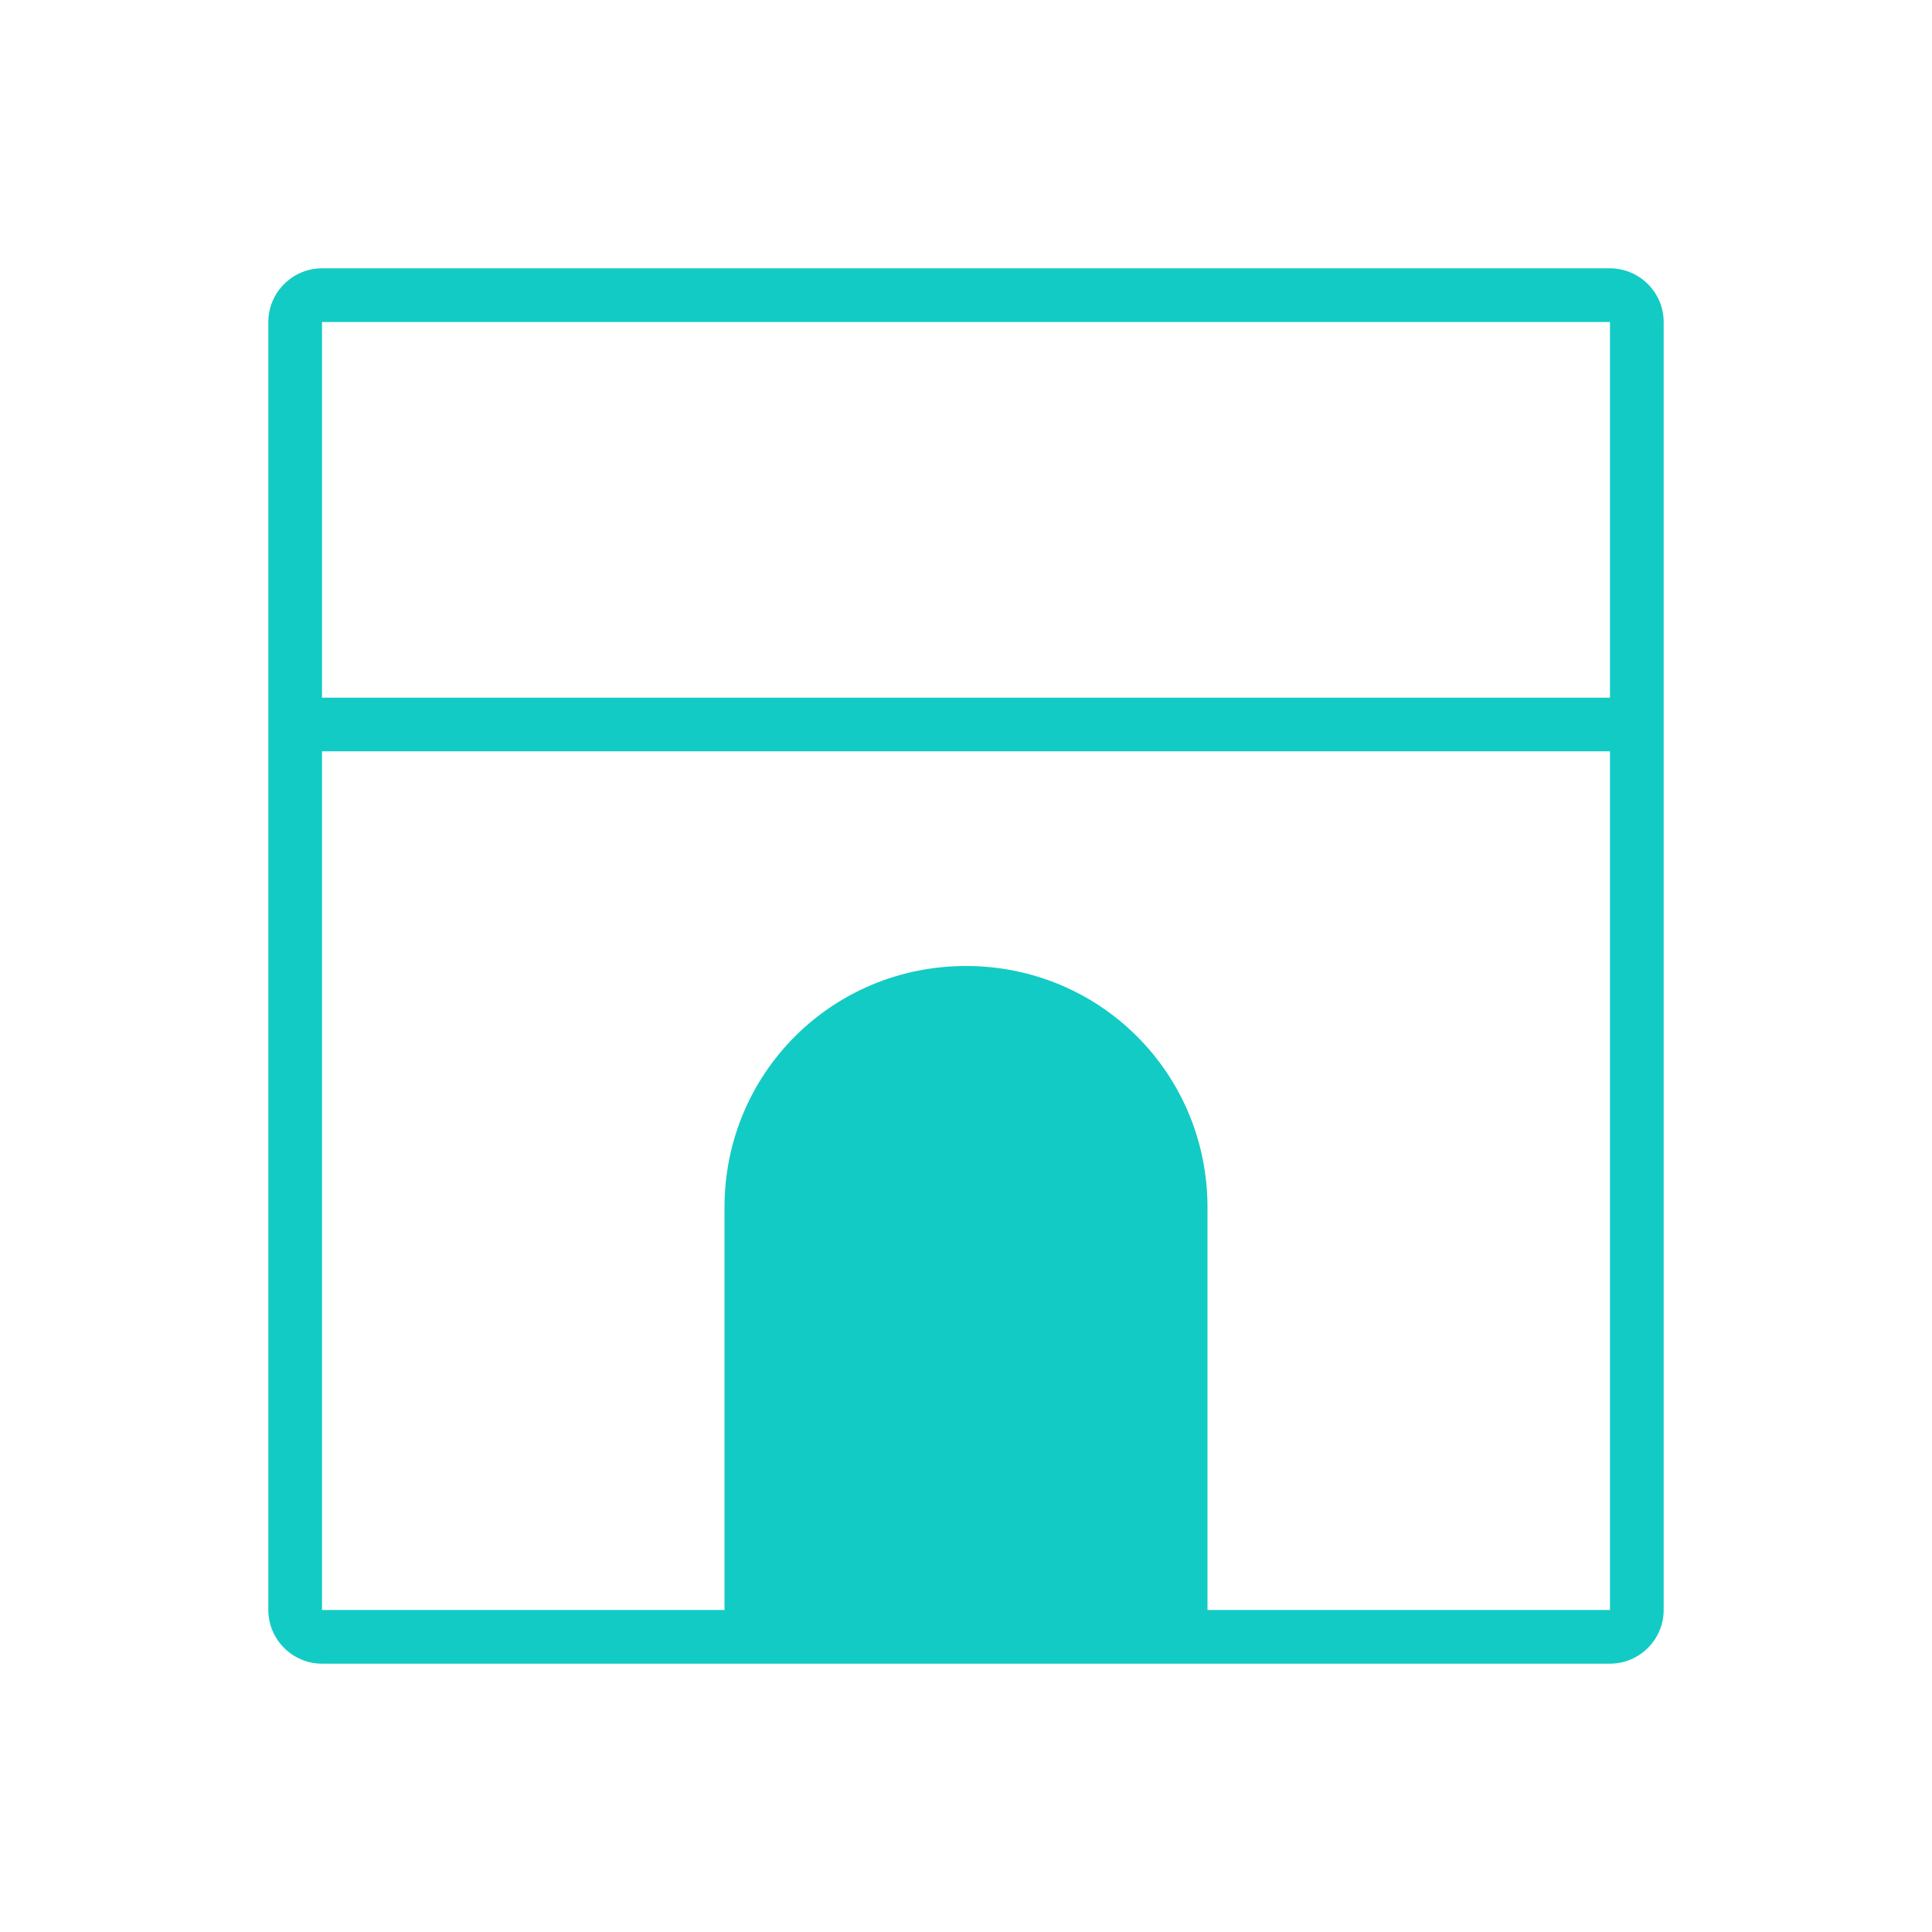 <svg xmlns="http://www.w3.org/2000/svg" viewBox="0 0 72 72" enable-background="new 0 0 72 72"><style type="text/css">.st0{fill:#12CBC4;}</style><path class="st0" d="M62 26v-14c0-1.1-.9-2-2-2h-48c-1.1 0-2 .9-2 2v48c0 1.1.9 2 2 2h48c1.1 0 2-.9 2-2v-34zm-2-14v14h-48v-14h48zm0 48h-15v-15c0-5-4-9-9-9s-9 4-9 9v15h-15v-32h48v32z"/></svg>